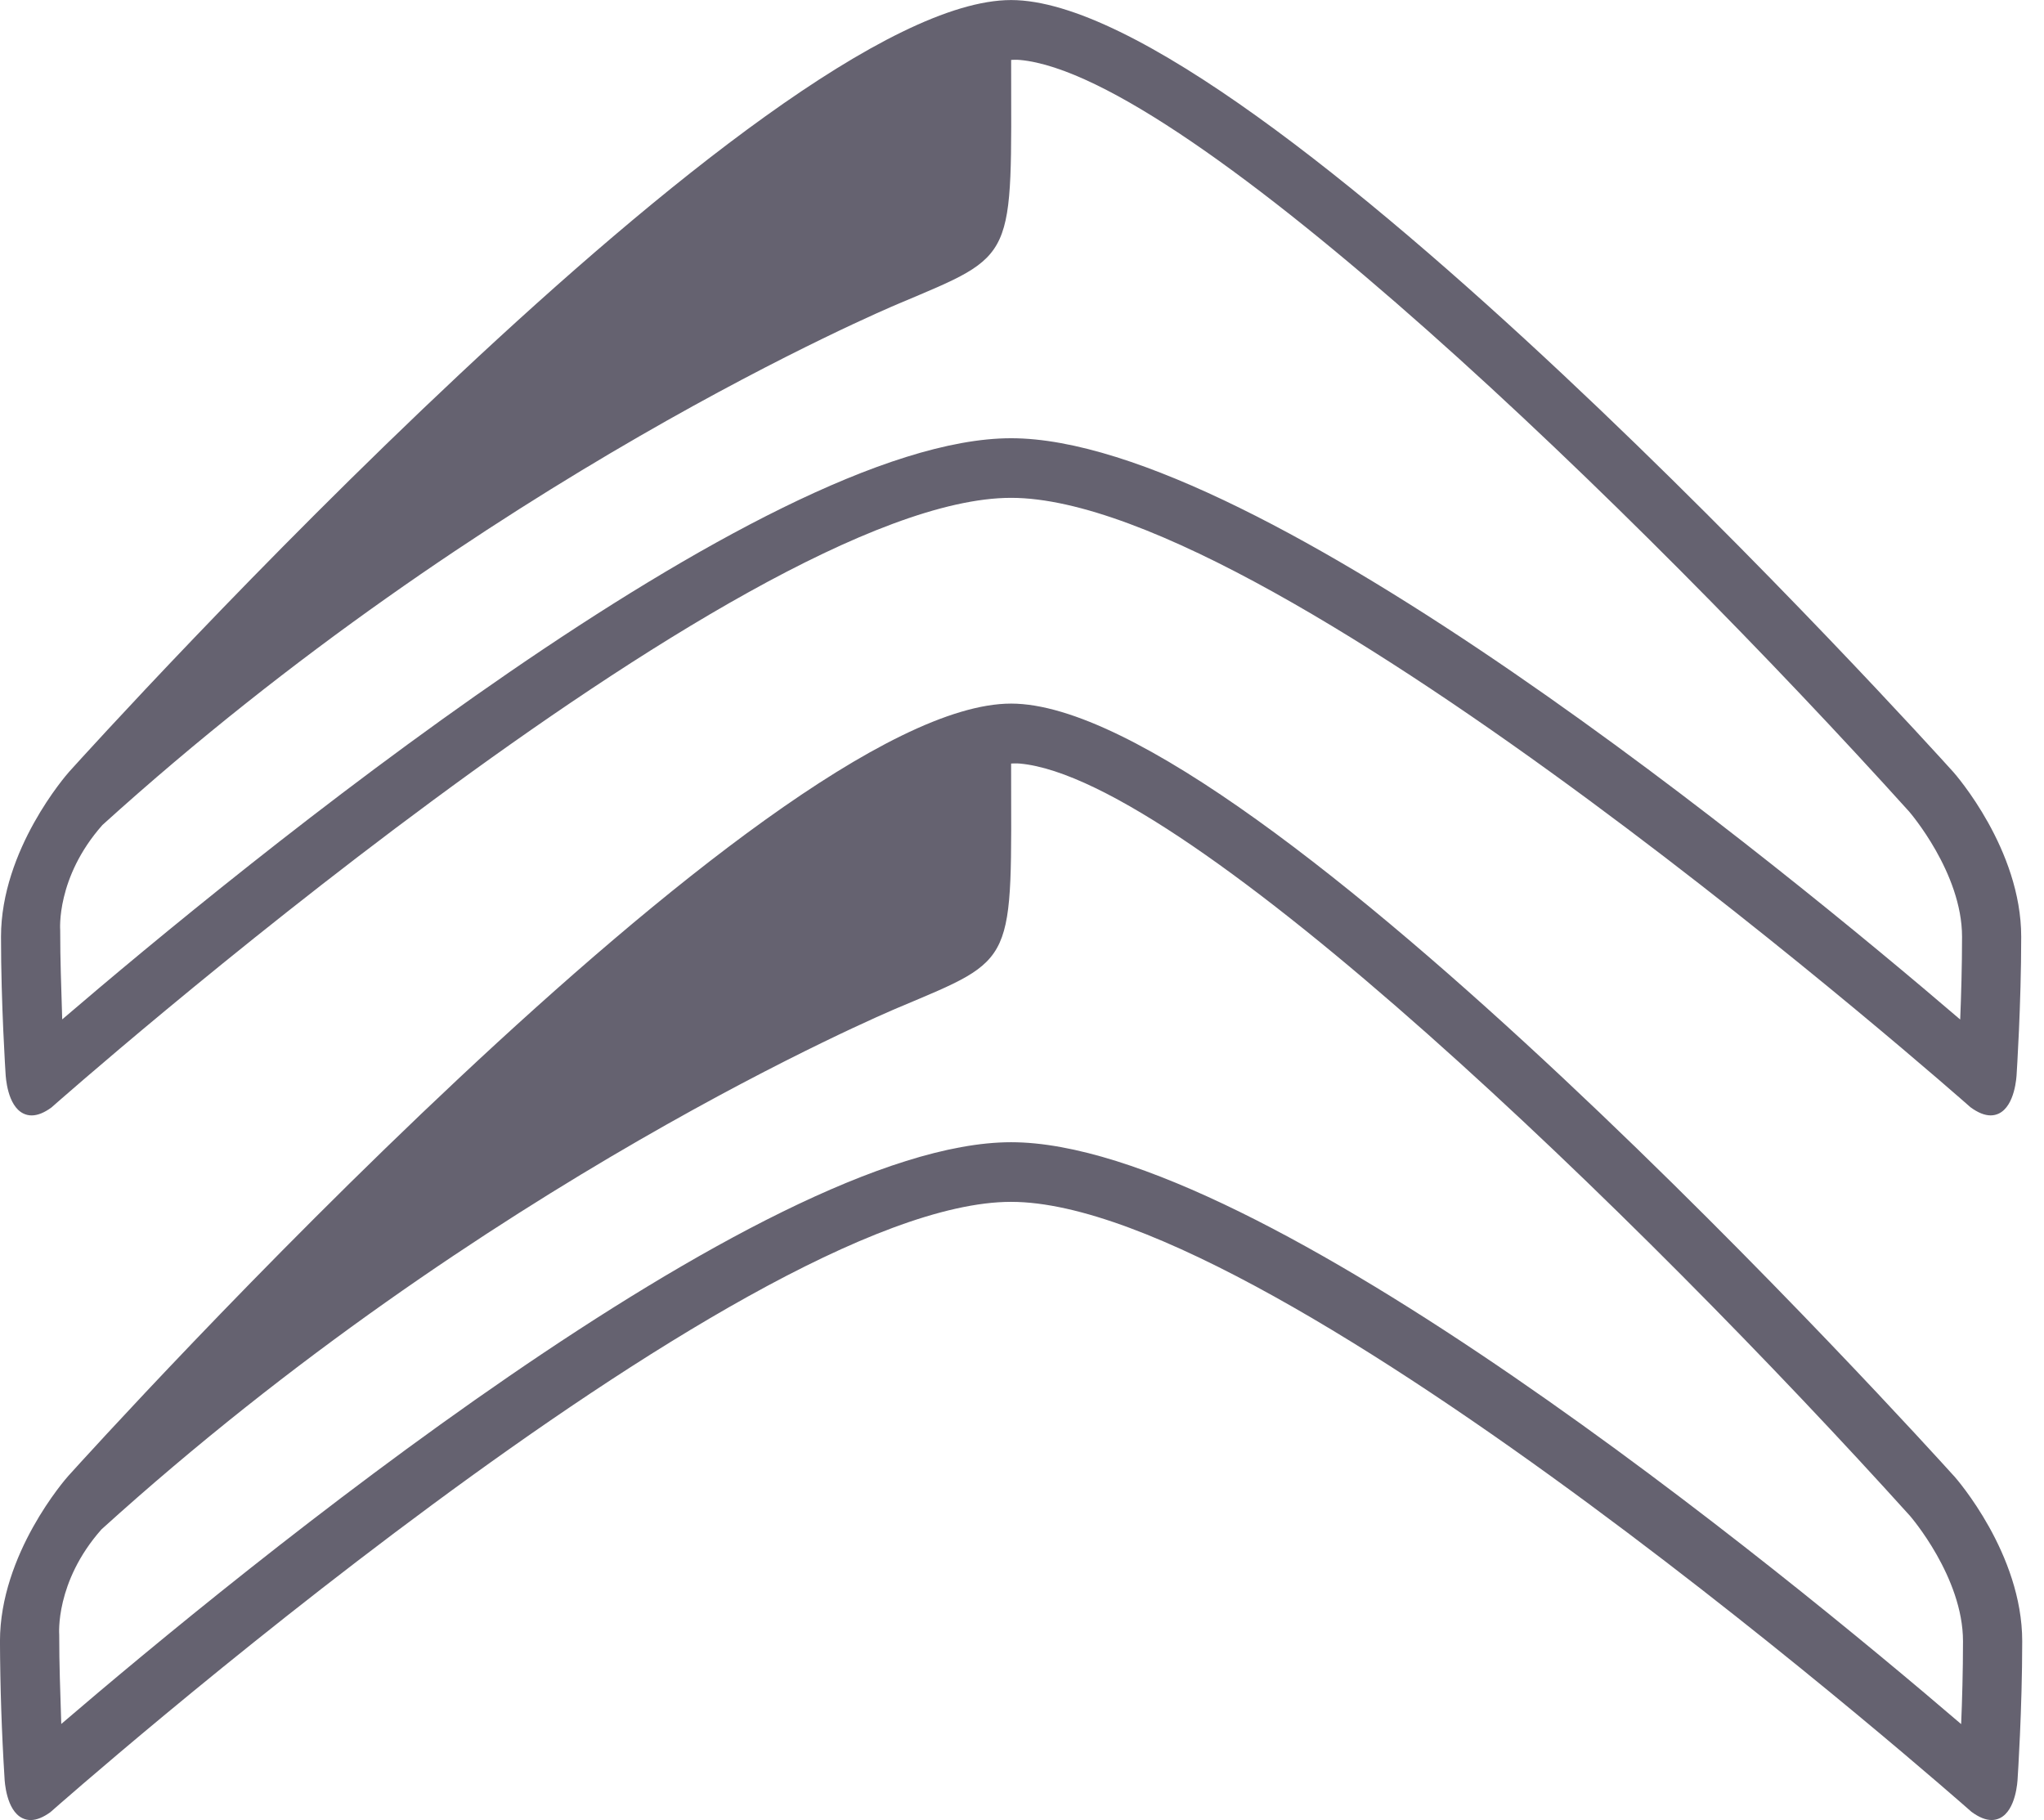 <svg height="65" viewBox="0 0 73 65" width="73" xmlns="http://www.w3.org/2000/svg"><path d="m70.041 61.574c.035-.834.066-1.891.066-2.961 0-2.287-1.875-4.454-1.891-4.473-9.582-10.618-25.771-26.325-31.792-26.87-.122-.013-.313-.001-.313-.001.004 7.25.246 6.911-4.031 8.717-.441.186-14.78 6.247-28.456 18.634-1.663 1.879-1.509 3.758-1.509 3.758 0 1.137.035 1.914.073 3.191 6.309-5.408 25.026-20.776 33.923-20.776 8.892 0 27.625 15.378 33.93 20.781zm-.258-8.864c.099.111 2.439 2.785 2.439 5.903 0 2.427-.161 4.87-.163 4.889-.004.117-.061 1.15-.633 1.43-.092.045-.194.068-.296.068-.217 0-.456-.098-.722-.294-.246-.217-24.671-21.783-34.297-21.783-9.624 0-34.05 21.566-34.308 21.794-.258.188-.495.284-.708.284-.103 0-.205-.023-.298-.069-.573-.28-.63-1.312-.635-1.424-.102-1.629-.156-3.261-.163-4.894 0-3.118 2.34-5.792 2.44-5.903l.001-.001c1.016-1.127 24.992-27.582 33.67-27.582 8.678 0 32.654 26.455 33.672 27.584zm.224-16.298c.034-.833.066-1.889.066-2.958 0-2.284-1.873-4.45-1.889-4.469-9.572-10.607-25.746-26.298-31.76-26.844-.123-.013-.312-.001-.312-.001.003 7.242.244 6.903-4.028 8.709-.44.185-14.764 6.24-28.427 18.616-1.661 1.877-1.507 3.754-1.507 3.754 0 1.135.035 1.912.072 3.187 6.302-5.402 25.002-20.755 33.89-20.755 8.883 0 27.596 15.363 33.895 20.76zm-.258-8.855c.099.111 2.437 2.782 2.437 5.898 0 2.425-.161 4.865-.162 4.884-.004.117-.061 1.148-.633 1.428-.092.045-.194.068-.296.068-.217 0-.456-.097-.722-.292-.246-.219-24.646-21.763-34.262-21.763-9.615 0-34.016 21.544-34.273 21.772-.258.189-.495.284-.708.284-.103 0-.204-.023-.297-.069-.573-.28-.628-1.311-.634-1.423-.001-.024-.163-2.464-.163-4.889 0-3.115 2.338-5.786 2.438-5.897l.001-.001c1.015-1.126 24.967-27.555 33.636-27.555 8.67 0 32.621 26.429 33.638 27.556z" fill="#656270"/></svg>